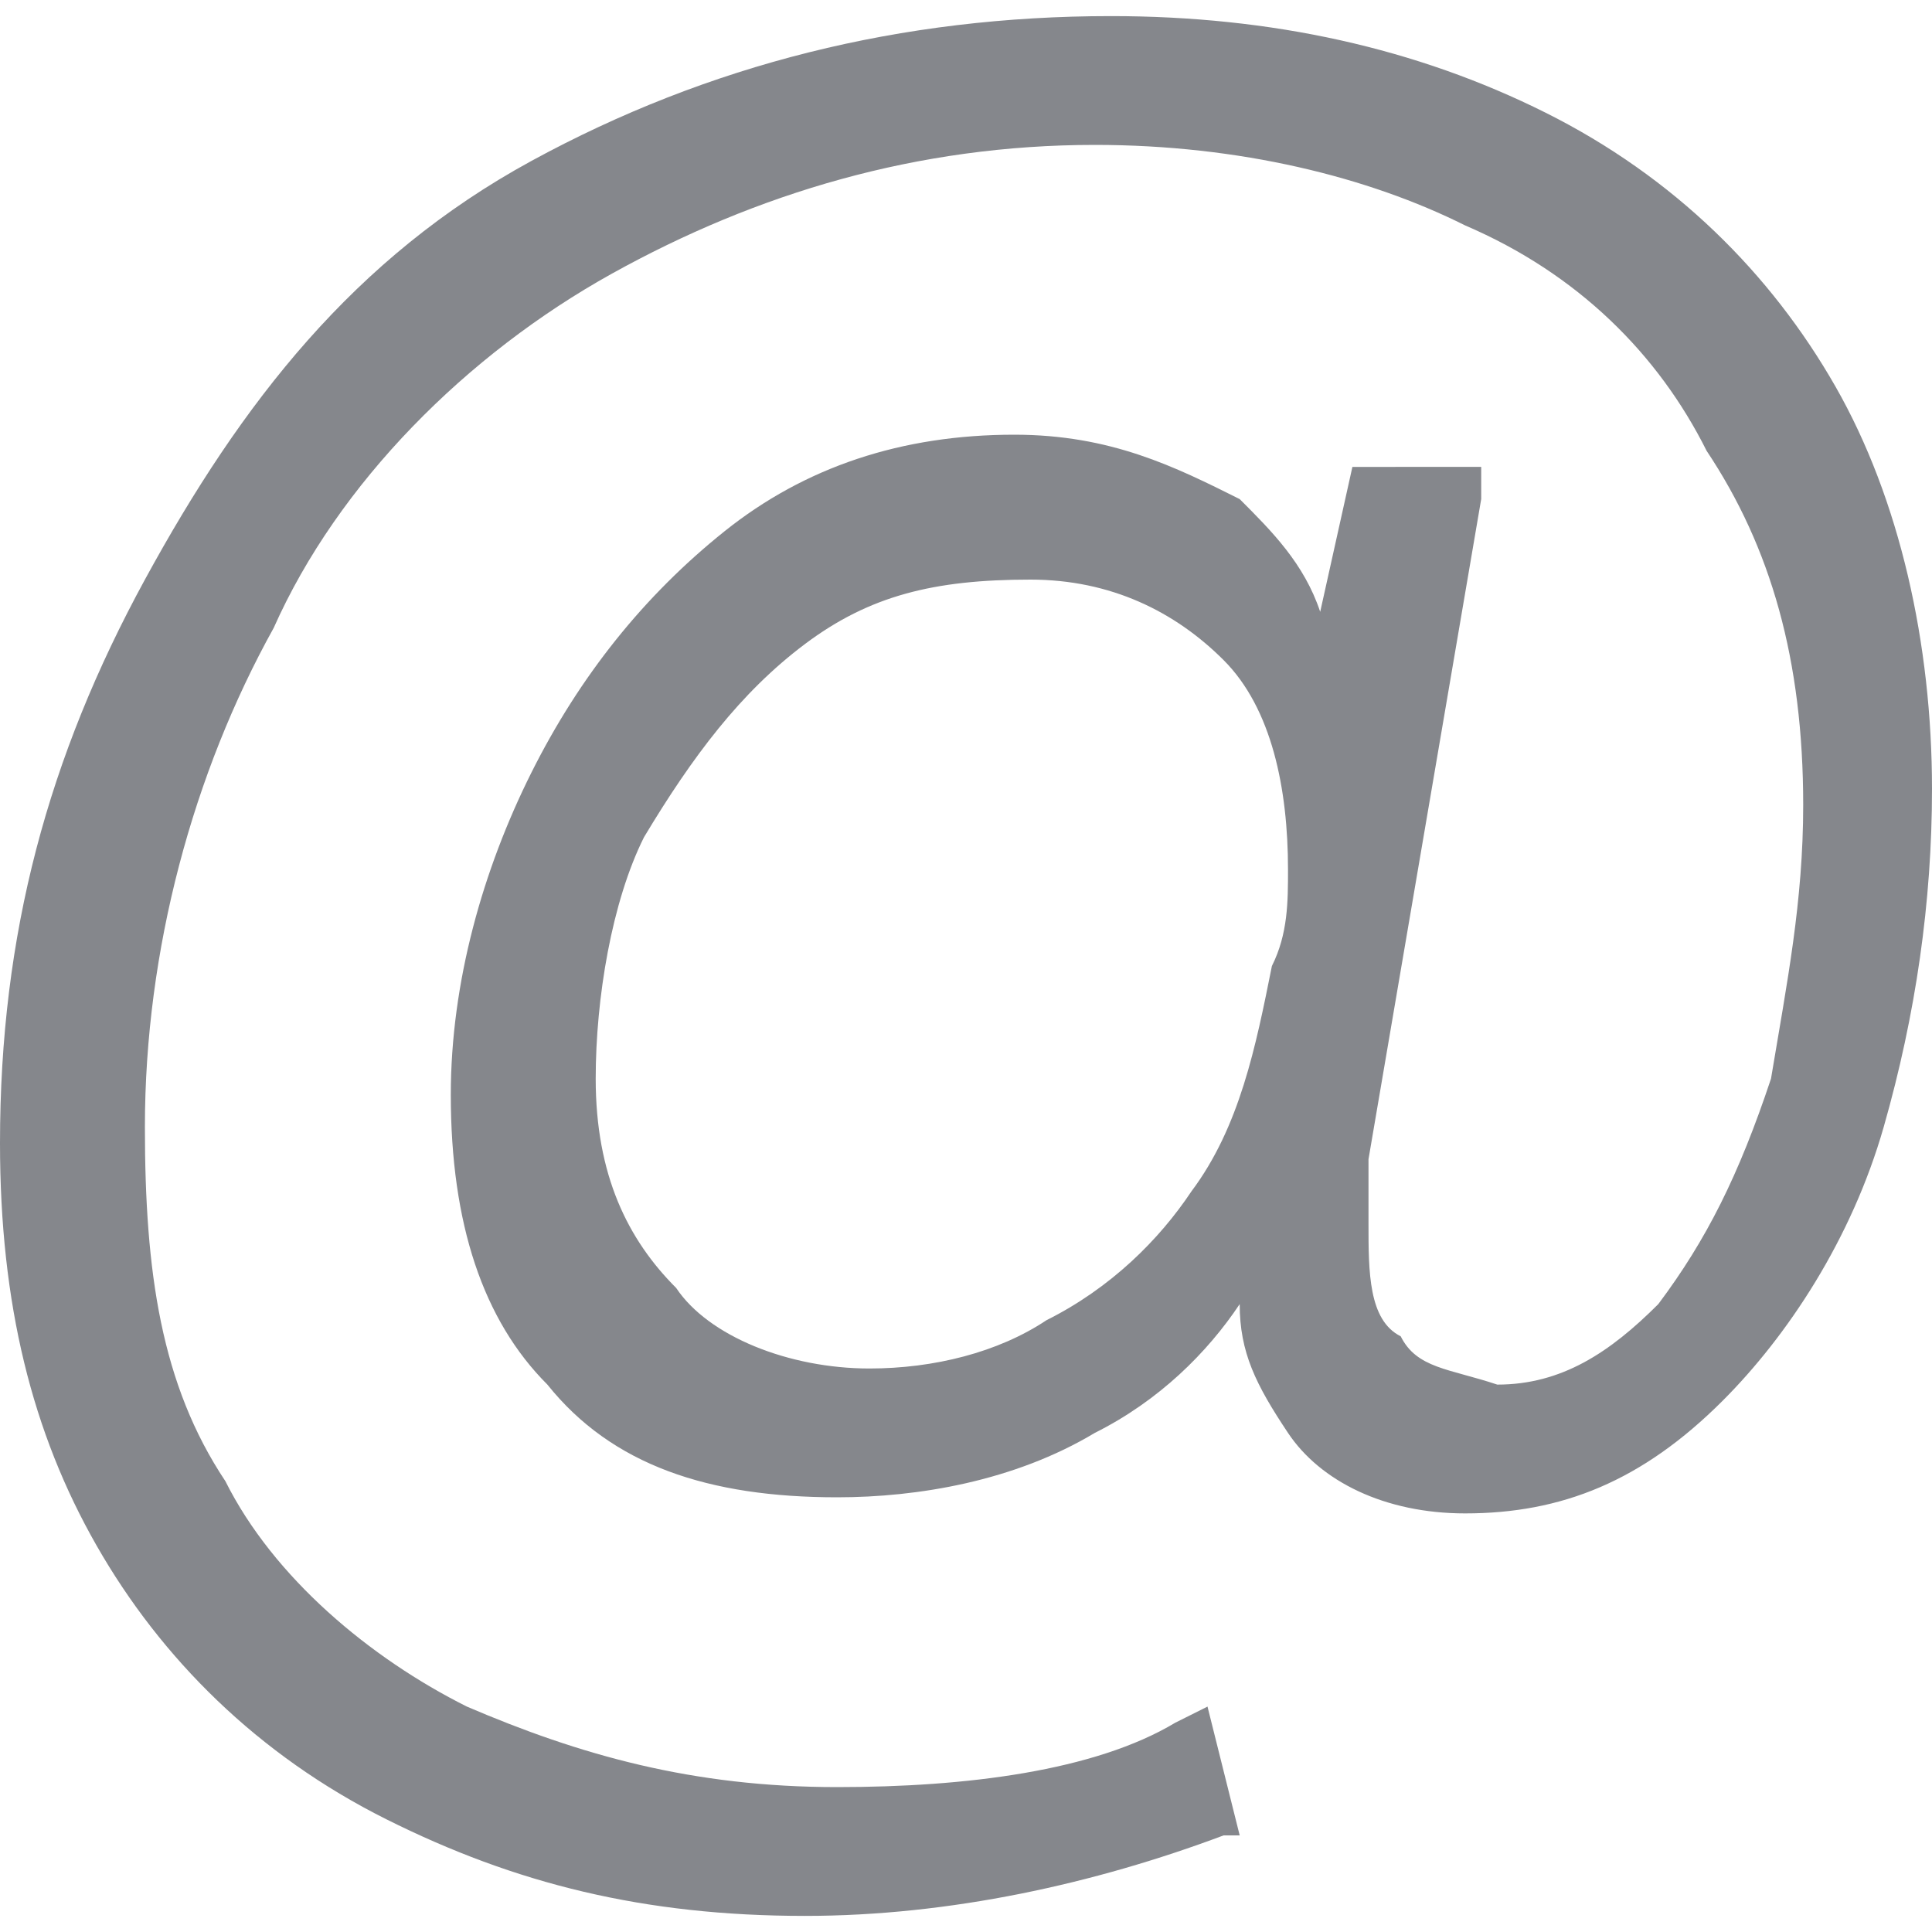 <?xml version="1.0" encoding="utf-8"?>
<!-- Generator: Adobe Illustrator 24.3.0, SVG Export Plug-In . SVG Version: 6.00 Build 0)  -->
<svg version="1.1" id="Layer_1" xmlns="http://www.w3.org/2000/svg" xmlns:xlink="http://www.w3.org/1999/xlink" x="0px" y="0px"
	 viewBox="0 0 12 12" style="enable-background:new 0 0 12 12;" xml:space="preserve">
<style type="text/css">
	.st0{fill:#85878C;}
</style>
<path class="st0" d="M11.4,2.4c-0.4-0.7-1-1.3-1.8-1.7C8.8,0.3,7.9,0.1,6.9,0.1C5.6,0.1,4.4,0.4,3.3,1S1.5,2.5,0.9,3.6S0,5.8,0,7.1
	c0,1,0.2,1.8,0.6,2.5c0.4,0.7,1,1.3,1.8,1.7c0.8,0.4,1.6,0.6,2.6,0.6c0.9,0,1.8-0.2,2.6-0.5l0.1,0l-0.2-0.8l-0.2,0.1
	C6.8,11,6,11.1,5.2,11.1c-0.9,0-1.6-0.2-2.3-0.5c-0.6-0.3-1.2-0.8-1.5-1.4C1,8.6,0.9,7.9,0.9,7c0-1.1,0.3-2.2,0.8-3.1
	C2.1,3,2.9,2.2,3.8,1.7c0.9-0.5,1.9-0.8,3-0.8c0.9,0,1.7,0.2,2.3,0.5c0.7,0.3,1.2,0.8,1.5,1.4C11,3.4,11.2,4.1,11.2,5
	c0,0.6-0.1,1.1-0.2,1.7c-0.2,0.6-0.4,1-0.7,1.4c-0.3,0.3-0.6,0.5-1,0.5C9,8.5,8.8,8.5,8.7,8.3C8.5,8.2,8.5,7.9,8.5,7.6
	c0-0.1,0-0.3,0-0.4l0.7-4.1l0-0.2H8.4L8.2,3.8C8.1,3.5,7.9,3.3,7.7,3.1C7.3,2.9,6.9,2.7,6.3,2.7c-0.7,0-1.3,0.2-1.8,0.6
	C4,3.7,3.6,4.2,3.3,4.8C3,5.4,2.8,6.1,2.8,6.8c0,0.8,0.2,1.4,0.6,1.8c0.4,0.5,1,0.7,1.8,0.7c0.5,0,1.1-0.1,1.6-0.4
	c0.4-0.2,0.7-0.5,0.9-0.8c0,0.3,0.1,0.5,0.3,0.8c0.2,0.3,0.6,0.5,1.1,0.5c0.6,0,1.1-0.2,1.6-0.7c0.4-0.4,0.8-1,1-1.7
	C11.9,6.3,12,5.6,12,4.9C12,4,11.8,3.1,11.4,2.4z M5.4,8.5C4.9,8.5,4.4,8.3,4.2,8C3.9,7.7,3.7,7.3,3.7,6.7c0-0.5,0.1-1.1,0.3-1.5
	C4.3,4.7,4.6,4.3,5,4c0.4-0.3,0.8-0.4,1.4-0.4c0.5,0,0.9,0.2,1.2,0.5c0.3,0.3,0.4,0.8,0.4,1.3c0,0.2,0,0.4-0.1,0.6
	c-0.1,0.5-0.2,1-0.5,1.4C7.2,7.7,6.9,8,6.5,8.2C6.2,8.4,5.8,8.5,5.4,8.5z"/>
</svg>
